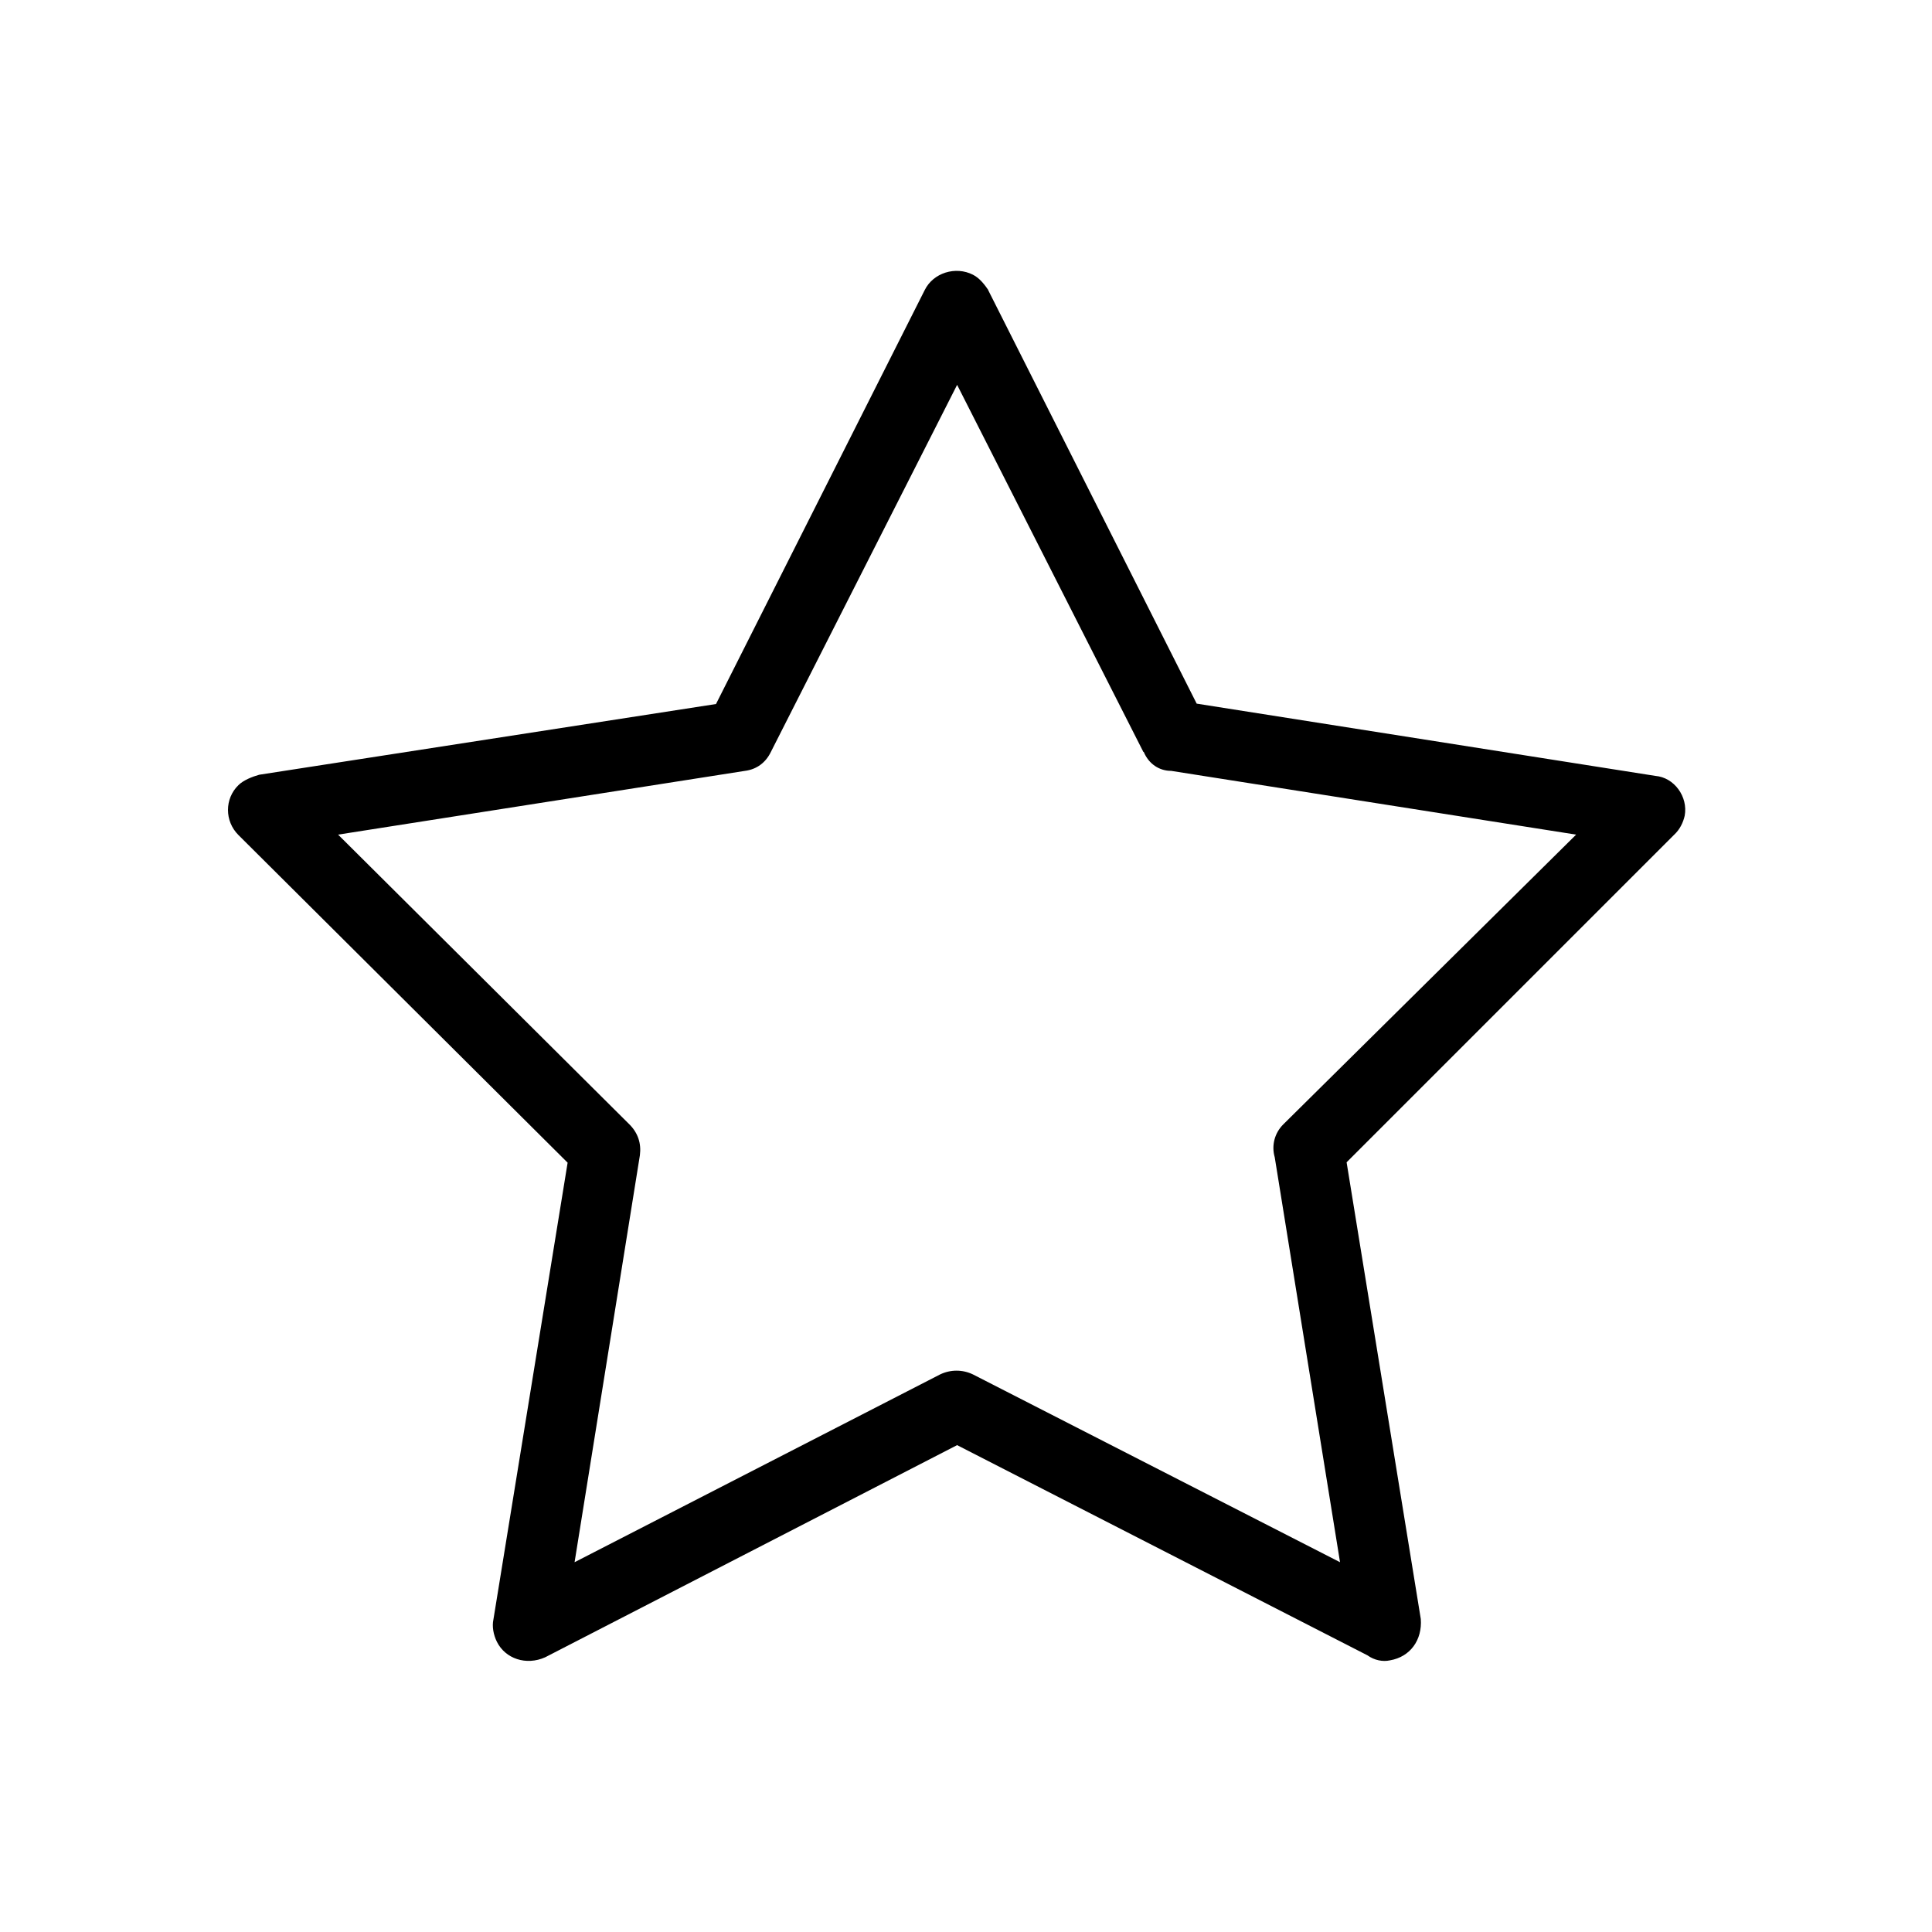 <svg viewBox="0 0 50 50" version="1.1" xmlns="http://www.w3.org/2000/svg">
  
  <g>
    <g id="Ebene_1">
      <path d="M25.57,7.5l5.4,10.71,11.87,1.87c.49.04.85.54.76,1.03-.04.18-.13.36-.27.49l-8.48,8.48,1.92,11.82c.04.54-.27.98-.8,1.07-.18.04-.4,0-.58-.13l-10.62-5.44-10.66,5.49c-.49.22-1.03.04-1.25-.4-.09-.18-.13-.4-.09-.58l1.92-11.82-8.52-8.48c-.36-.36-.36-.94,0-1.29.13-.13.36-.22.54-.27l11.82-1.83,5.4-10.71c.22-.45.8-.63,1.25-.4.18.09.31.27.4.4h0ZM29.59,19.46l-4.82-9.5-4.82,9.5c-.13.27-.36.45-.67.49l-10.53,1.65,7.54,7.5c.22.22.31.49.27.8l-1.69,10.53,9.46-4.86c.27-.13.58-.13.85,0l9.5,4.86-1.69-10.48c-.09-.31,0-.63.22-.85l7.58-7.5-10.48-1.65c-.31,0-.58-.18-.71-.49h0Z"></path>
    </g>
  </g>
</svg>
